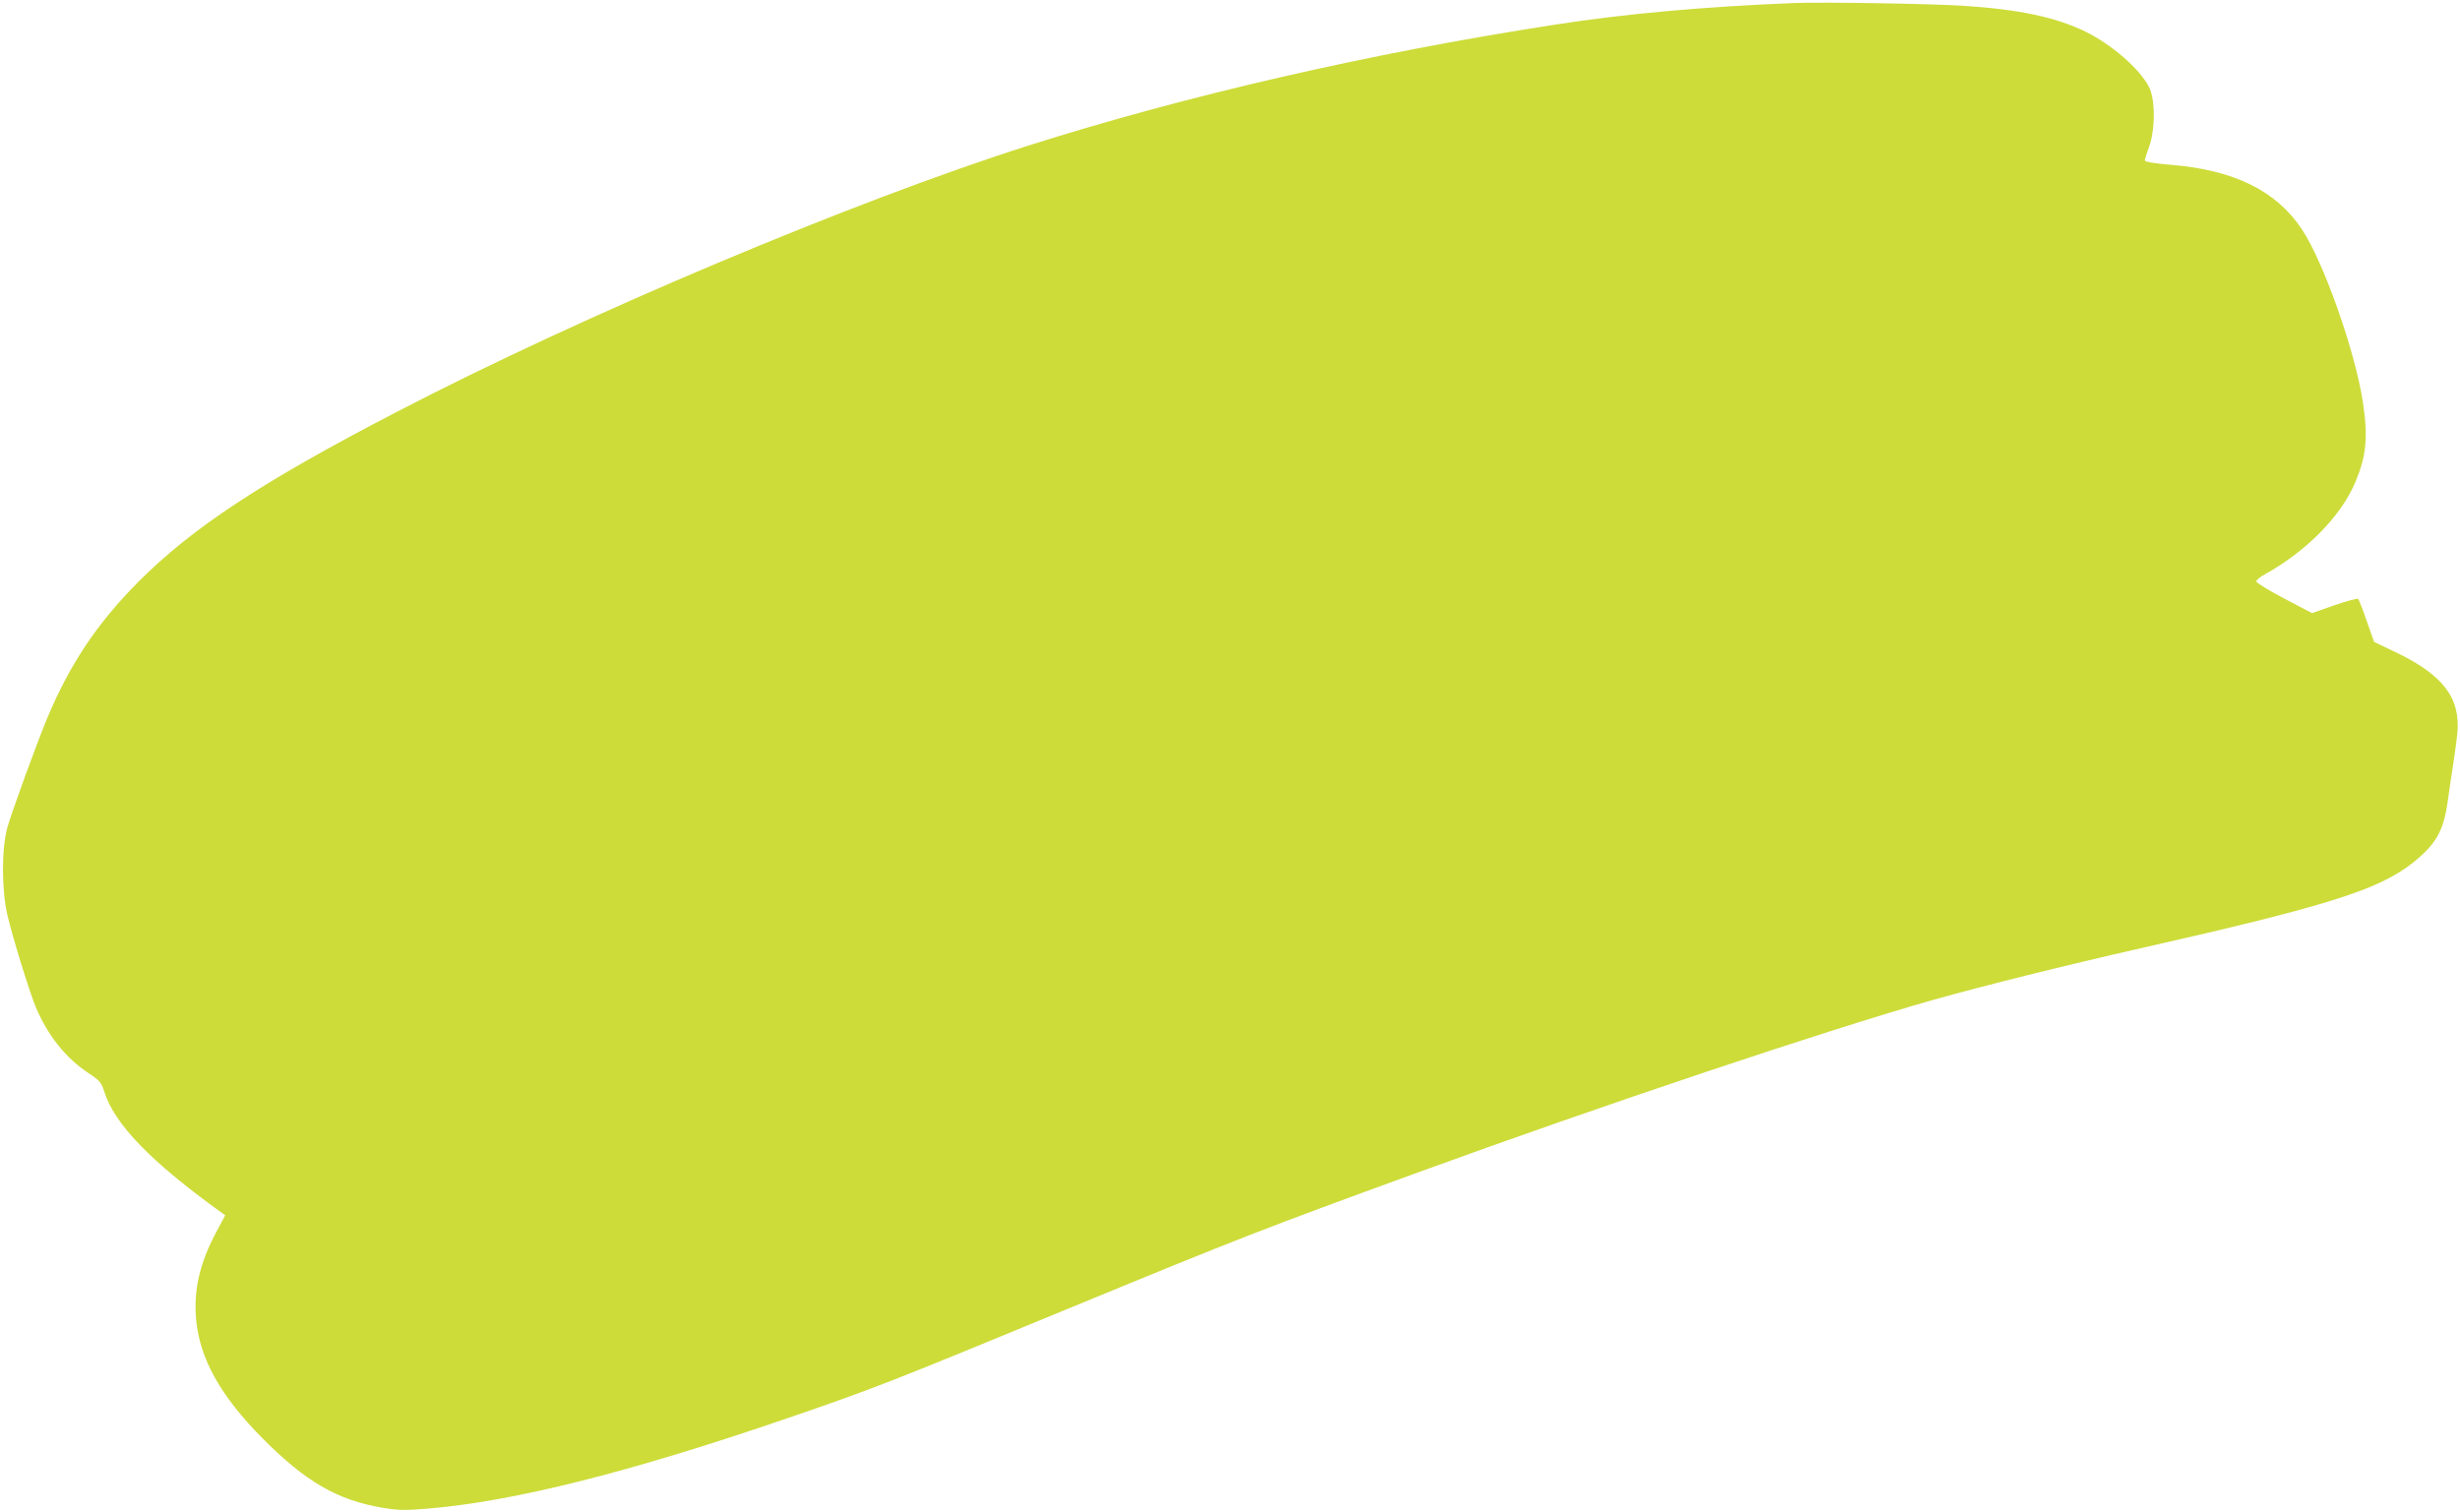 <?xml version="1.0" standalone="no"?>
<!DOCTYPE svg PUBLIC "-//W3C//DTD SVG 20010904//EN"
 "http://www.w3.org/TR/2001/REC-SVG-20010904/DTD/svg10.dtd">
<svg version="1.0" xmlns="http://www.w3.org/2000/svg"
 width="1280pt" height="787pt" viewBox="0 0 1280 787"
 preserveAspectRatio="xMidYMid meet">
<g transform="translate(0,787) scale(0.1,-0.1)"
fill="#cddc39" stroke="none">
<path d="M9330 7854 c-469 -19 -880 -56 -1250 -114 -956 -148 -1908 -367
-2730 -628 -909 -289 -2325 -886 -3284 -1385 -702 -364 -1065 -603 -1347 -886
-214 -216 -354 -425 -473 -708 -53 -127 -188 -497 -208 -571 -30 -110 -30
-320 0 -452 26 -114 115 -402 148 -481 60 -145 156 -266 273 -343 61 -41 69
-50 84 -99 53 -168 242 -363 605 -625 l24 -17 -46 -86 c-88 -165 -120 -306
-105 -462 20 -201 127 -393 344 -612 224 -226 389 -322 623 -362 84 -14 116
-15 237 -5 450 38 1048 188 1873 471 454 156 508 177 1487 581 861 355 992
406 1785 695 968 353 2142 746 2689 901 251 71 705 184 1081 269 972 220 1237
304 1415 445 120 96 159 164 181 318 8 59 21 148 29 197 8 50 17 120 21 156
18 186 -73 306 -322 425 l-111 53 -38 108 c-20 59 -41 112 -45 116 -3 4 -59
-11 -123 -33 l-117 -41 -145 76 c-80 42 -145 82 -145 89 0 7 19 23 43 36 217
120 398 303 472 480 58 137 67 234 40 415 -40 265 -204 731 -318 902 -133 200
-352 308 -679 335 -88 7 -138 16 -138 23 0 6 10 38 22 70 33 89 33 252 -1 314
-49 94 -194 219 -327 285 -155 76 -346 117 -639 136 -175 11 -734 20 -885 14z"/>
</g>
</svg>
